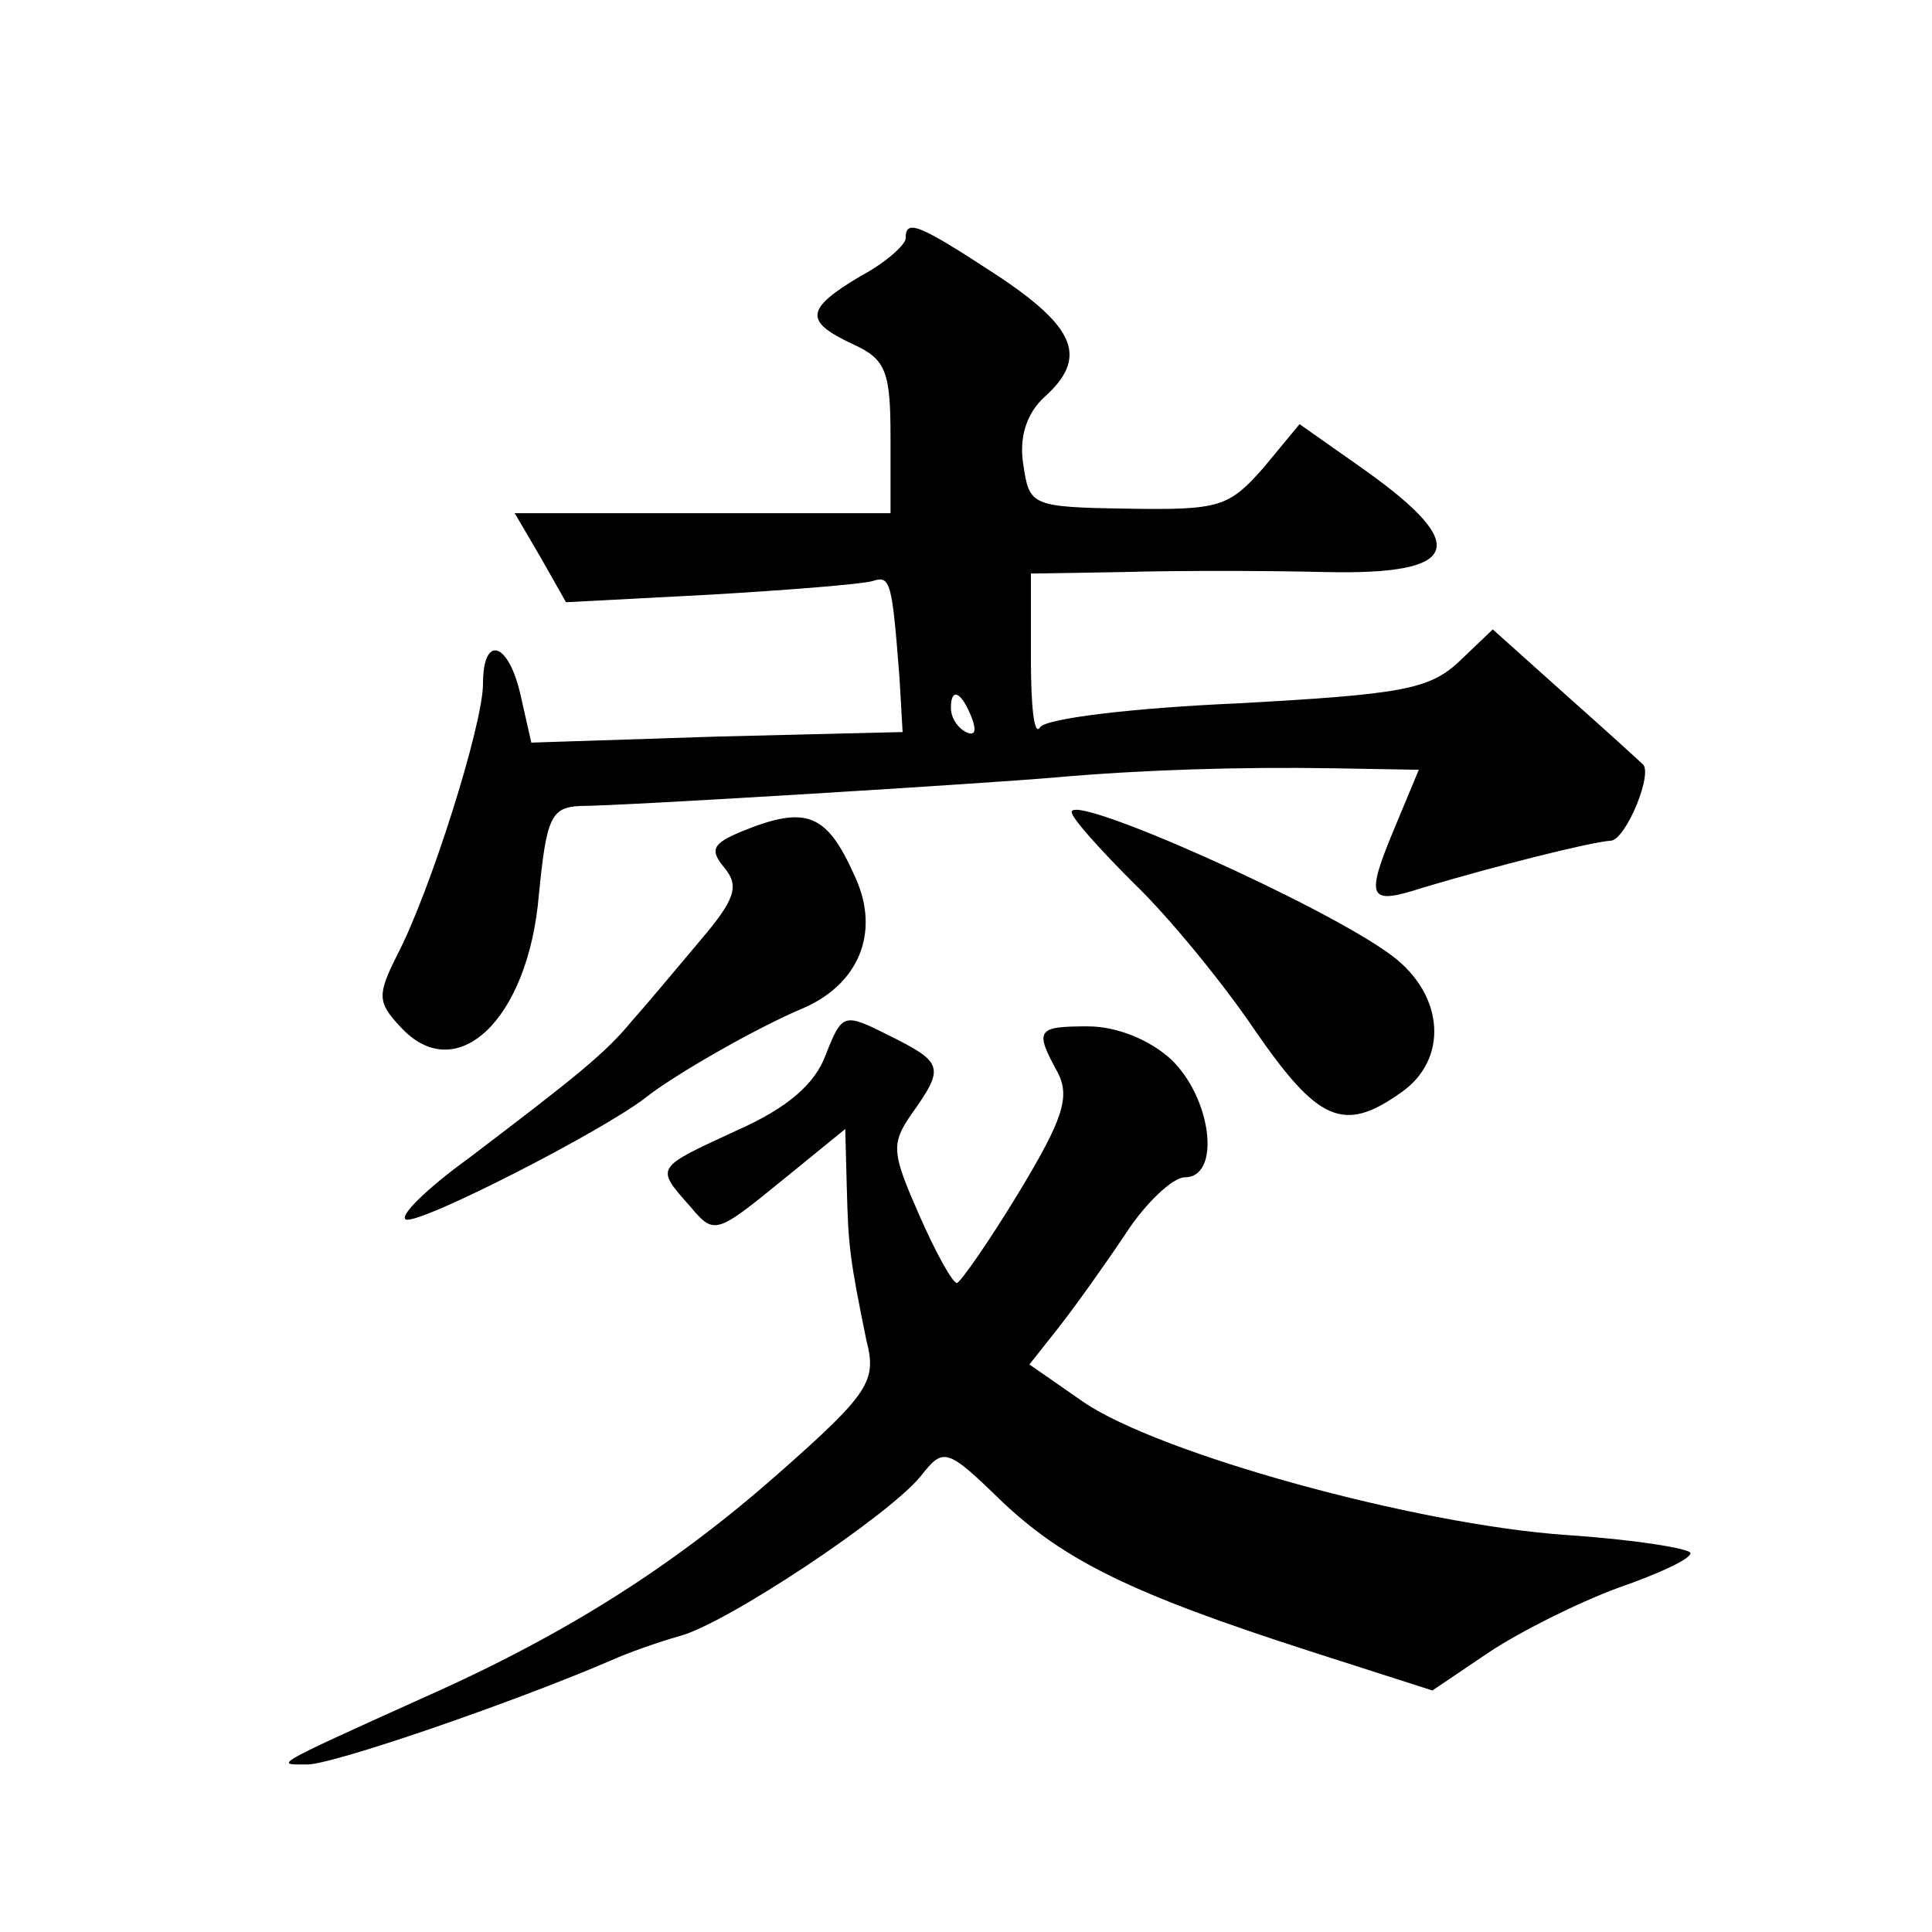 <?xml version="1.0" standalone="no"?>
<!DOCTYPE svg PUBLIC "-//W3C//DTD SVG 20010904//EN"
 "http://www.w3.org/TR/2001/REC-SVG-20010904/DTD/svg10.dtd">
<svg version="1.0" xmlns="http://www.w3.org/2000/svg"
 width="128pt" height="128pt" viewBox="0 0 128 128"
 preserveAspectRatio="xMidYMid meet">
<g transform="translate(0,128) scale(0.1,-0.1)"
fill="#0" stroke="none">
<path d="M600 1122 c0 -4 -13 -16 -30 -25 -37 -22 -37 -30 -5 -45 22 -10 25 -18
25 -62 l0 -50 -125 0 -124 0 17 -29 17 -30 95 5 c52 3 101 7 108 9 12 4 13 0 18
-65 l2 -35 -123 -3 -123 -4 -7 31 c-8 36 -25 41 -25 8 0 -27 -35 -138 -57 -180
-13 -26 -13 -31 2 -47 37 -41 85 4 92 87 5 51 8 58 27 59 28 0 271 15 316 19 57
5 121 7 183 6 l57 -1 -15 -36 c-21 -50 -19 -54 18 -42 47 14 110 30 124 31 10 0
29 46 21 51 -2 2 -24 22 -51 46 l-48 43 -22 -21 c-20 -19 -39 -22 -147 -28 -69
-3 -128 -10 -131 -16 -4 -6 -6 15 -6 46 l0 56 61 1 c33 1 94 1 134 0 89 -2 97 17
27 67 l-44 31 -24 -29 c-23 -26 -29 -28 -90 -27 -64 1 -65 2 -69 29 -3 18 2 34
14 45 29 26 21 46 -32 81 -52 34 -60 37 -60 24z m44 -318 c3 -8 2 -12 -4 -9 -6
3 -10 10 -10 16 0 14 7 11 14 -7z M710 742 c0 -4 19 -25 41 -47 23 -22 59 -66 80
-97 42 -61 59 -69 97 -42 32 22 29 65 -6 91 -44 33 -212 108 -212 95z M491 729
c-19 -8 -21 -12 -11 -24 10 -12 7 -21 -16 -48 -16 -19 -36 -43 -45 -53 -18 -22
-37 -37 -108 -91 -29 -21 -47 -39 -42 -41 10 -3 131 59 159 81 19 15 73 46 104
59 37 16 51 50 35 86 -19 43 -32 49 -76 31z M547 581 c-7 -19 -25 -35 -59 -50 -54
-25 -54 -24 -31 -50 16 -19 17 -19 60 16 l43 35 1 -38 c1 -40 2 -48 13 -102 7 -27
2 -35 -58 -88 -68 -60 -139 -106 -236 -149 -102 -46 -97 -44 -77 -44 15 -1 137
41 202 69 11 5 31 12 45 16 31 8 139 80 160 106 15 19 17 19 53 -16 42 -40 87 -62
205 -100 l81 -26 37 25 c21 14 59 33 86 43 26 9 48 19 48 23 0 3 -37 9 -82 12 -101
7 -270 54 -320 88 l-36 25 19 24 c11 14 31 42 45 63 13 20 31 37 39 37 24 0 18
52 -9 78 -14 13 -36 22 -55 22 -34 0 -36 -2 -20 -31 8 -16 3 -31 -26 -79 -20 -33
-39 -60 -41 -60 -3 0 -14 20 -25 45 -18 41 -19 47 -5 67 22 31 21 34 -15 52 -30
15 -31 15 -42 -13z"/>
</g>
</svg>
